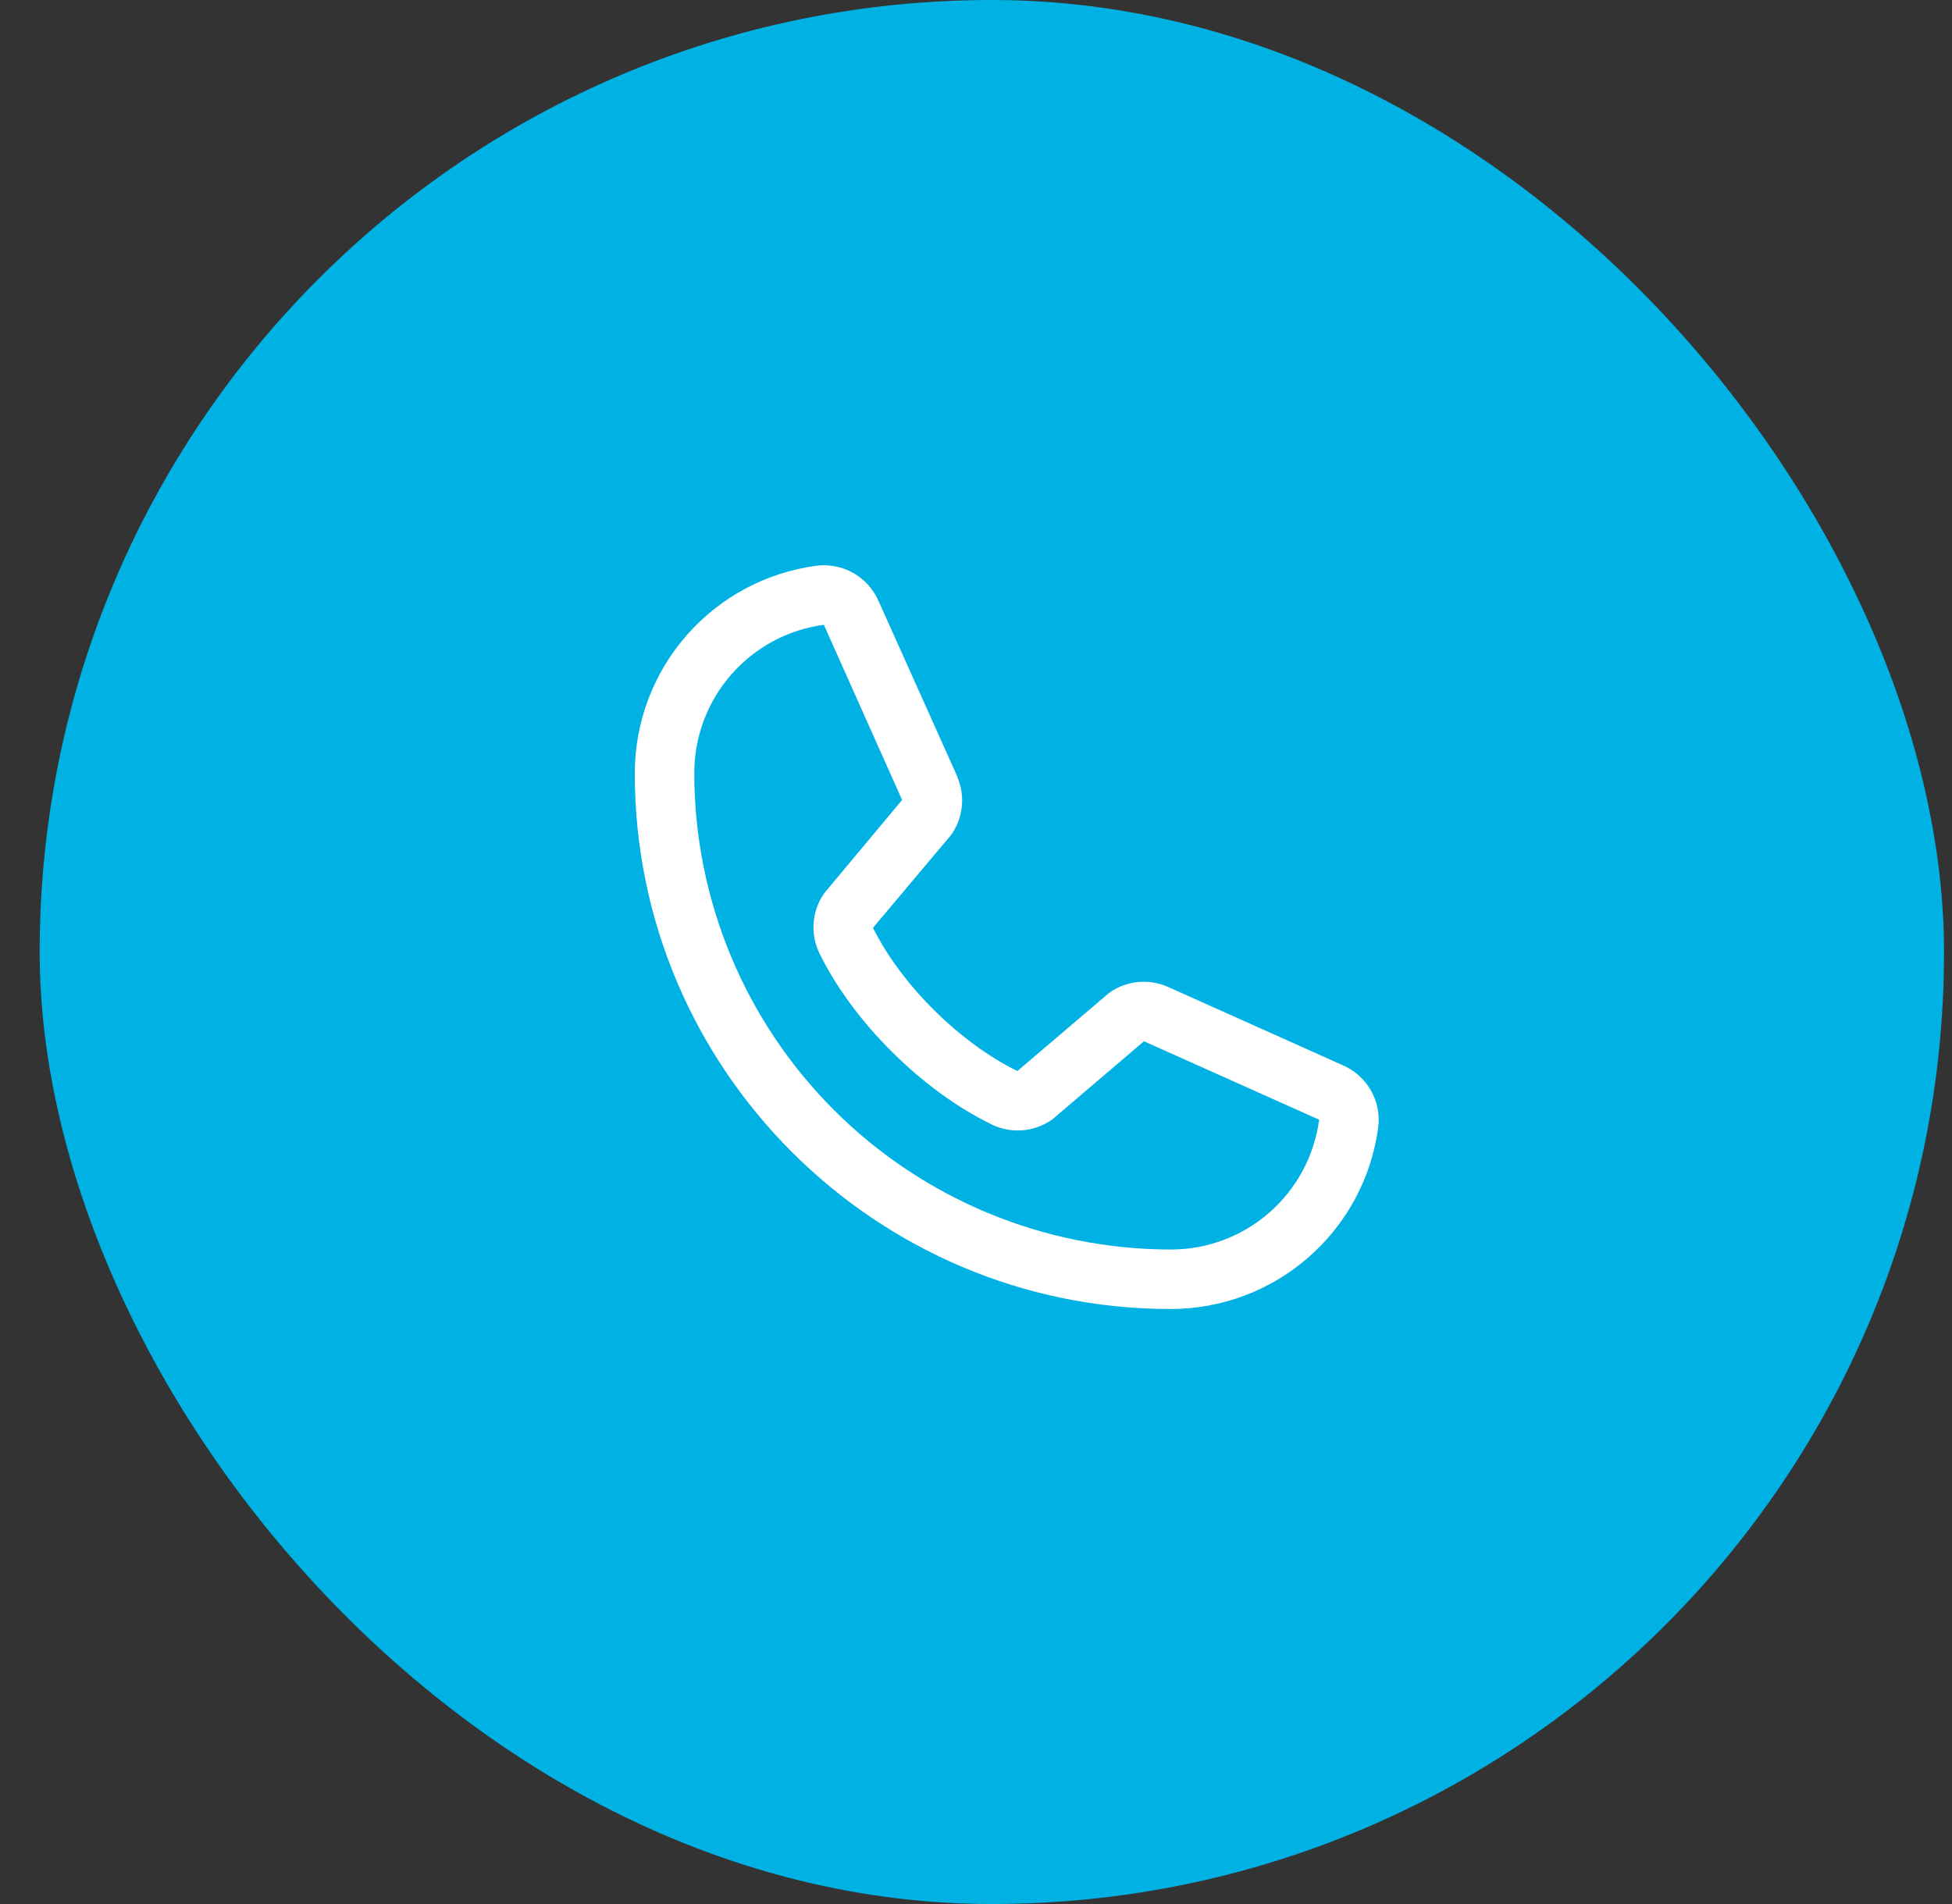 <svg width="41" height="40" viewBox="0 0 41 40" fill="none" xmlns="http://www.w3.org/2000/svg">
<rect x="0" y="0" width="41" height="40" fill="#333333" stroke="none"/>
<rect x="0.833" width="40" height="40" rx="20" fill="#00B2E3"/>
<path d="M28.206 22.38L24.526 20.73L24.515 20.726C24.324 20.644 24.116 20.611 23.909 20.63C23.702 20.649 23.503 20.72 23.33 20.835C23.31 20.849 23.29 20.863 23.272 20.879L21.37 22.5C20.165 21.915 18.922 20.68 18.337 19.491L19.96 17.561C19.976 17.541 19.99 17.522 20.005 17.501C20.117 17.328 20.186 17.131 20.204 16.925C20.222 16.72 20.189 16.514 20.108 16.324V16.315L18.454 12.628C18.346 12.381 18.162 12.175 17.928 12.04C17.694 11.906 17.423 11.852 17.155 11.884C16.097 12.024 15.125 12.543 14.422 13.347C13.718 14.15 13.332 15.182 13.333 16.25C13.333 22.453 18.38 27.5 24.583 27.5C25.651 27.502 26.683 27.115 27.486 26.412C28.29 25.708 28.81 24.737 28.949 23.678C28.982 23.41 28.927 23.14 28.793 22.905C28.659 22.672 28.453 22.487 28.206 22.38ZM24.583 26.25C21.932 26.247 19.39 25.193 17.515 23.318C15.641 21.443 14.586 18.901 14.583 16.25C14.58 15.487 14.855 14.749 15.357 14.174C15.858 13.599 16.551 13.226 17.308 13.125C17.307 13.128 17.307 13.131 17.308 13.134L18.948 16.806L17.333 18.739C17.317 18.758 17.302 18.778 17.289 18.799C17.171 18.98 17.102 19.187 17.089 19.402C17.075 19.617 17.117 19.832 17.211 20.026C17.919 21.473 19.377 22.921 20.84 23.628C21.036 23.721 21.252 23.762 21.467 23.746C21.683 23.73 21.891 23.659 22.071 23.539C22.091 23.526 22.11 23.511 22.129 23.495L24.028 21.875L27.7 23.52H27.708C27.608 24.277 27.236 24.972 26.661 25.474C26.086 25.977 25.347 26.253 24.583 26.25Z" fill="white"/>
</svg>
